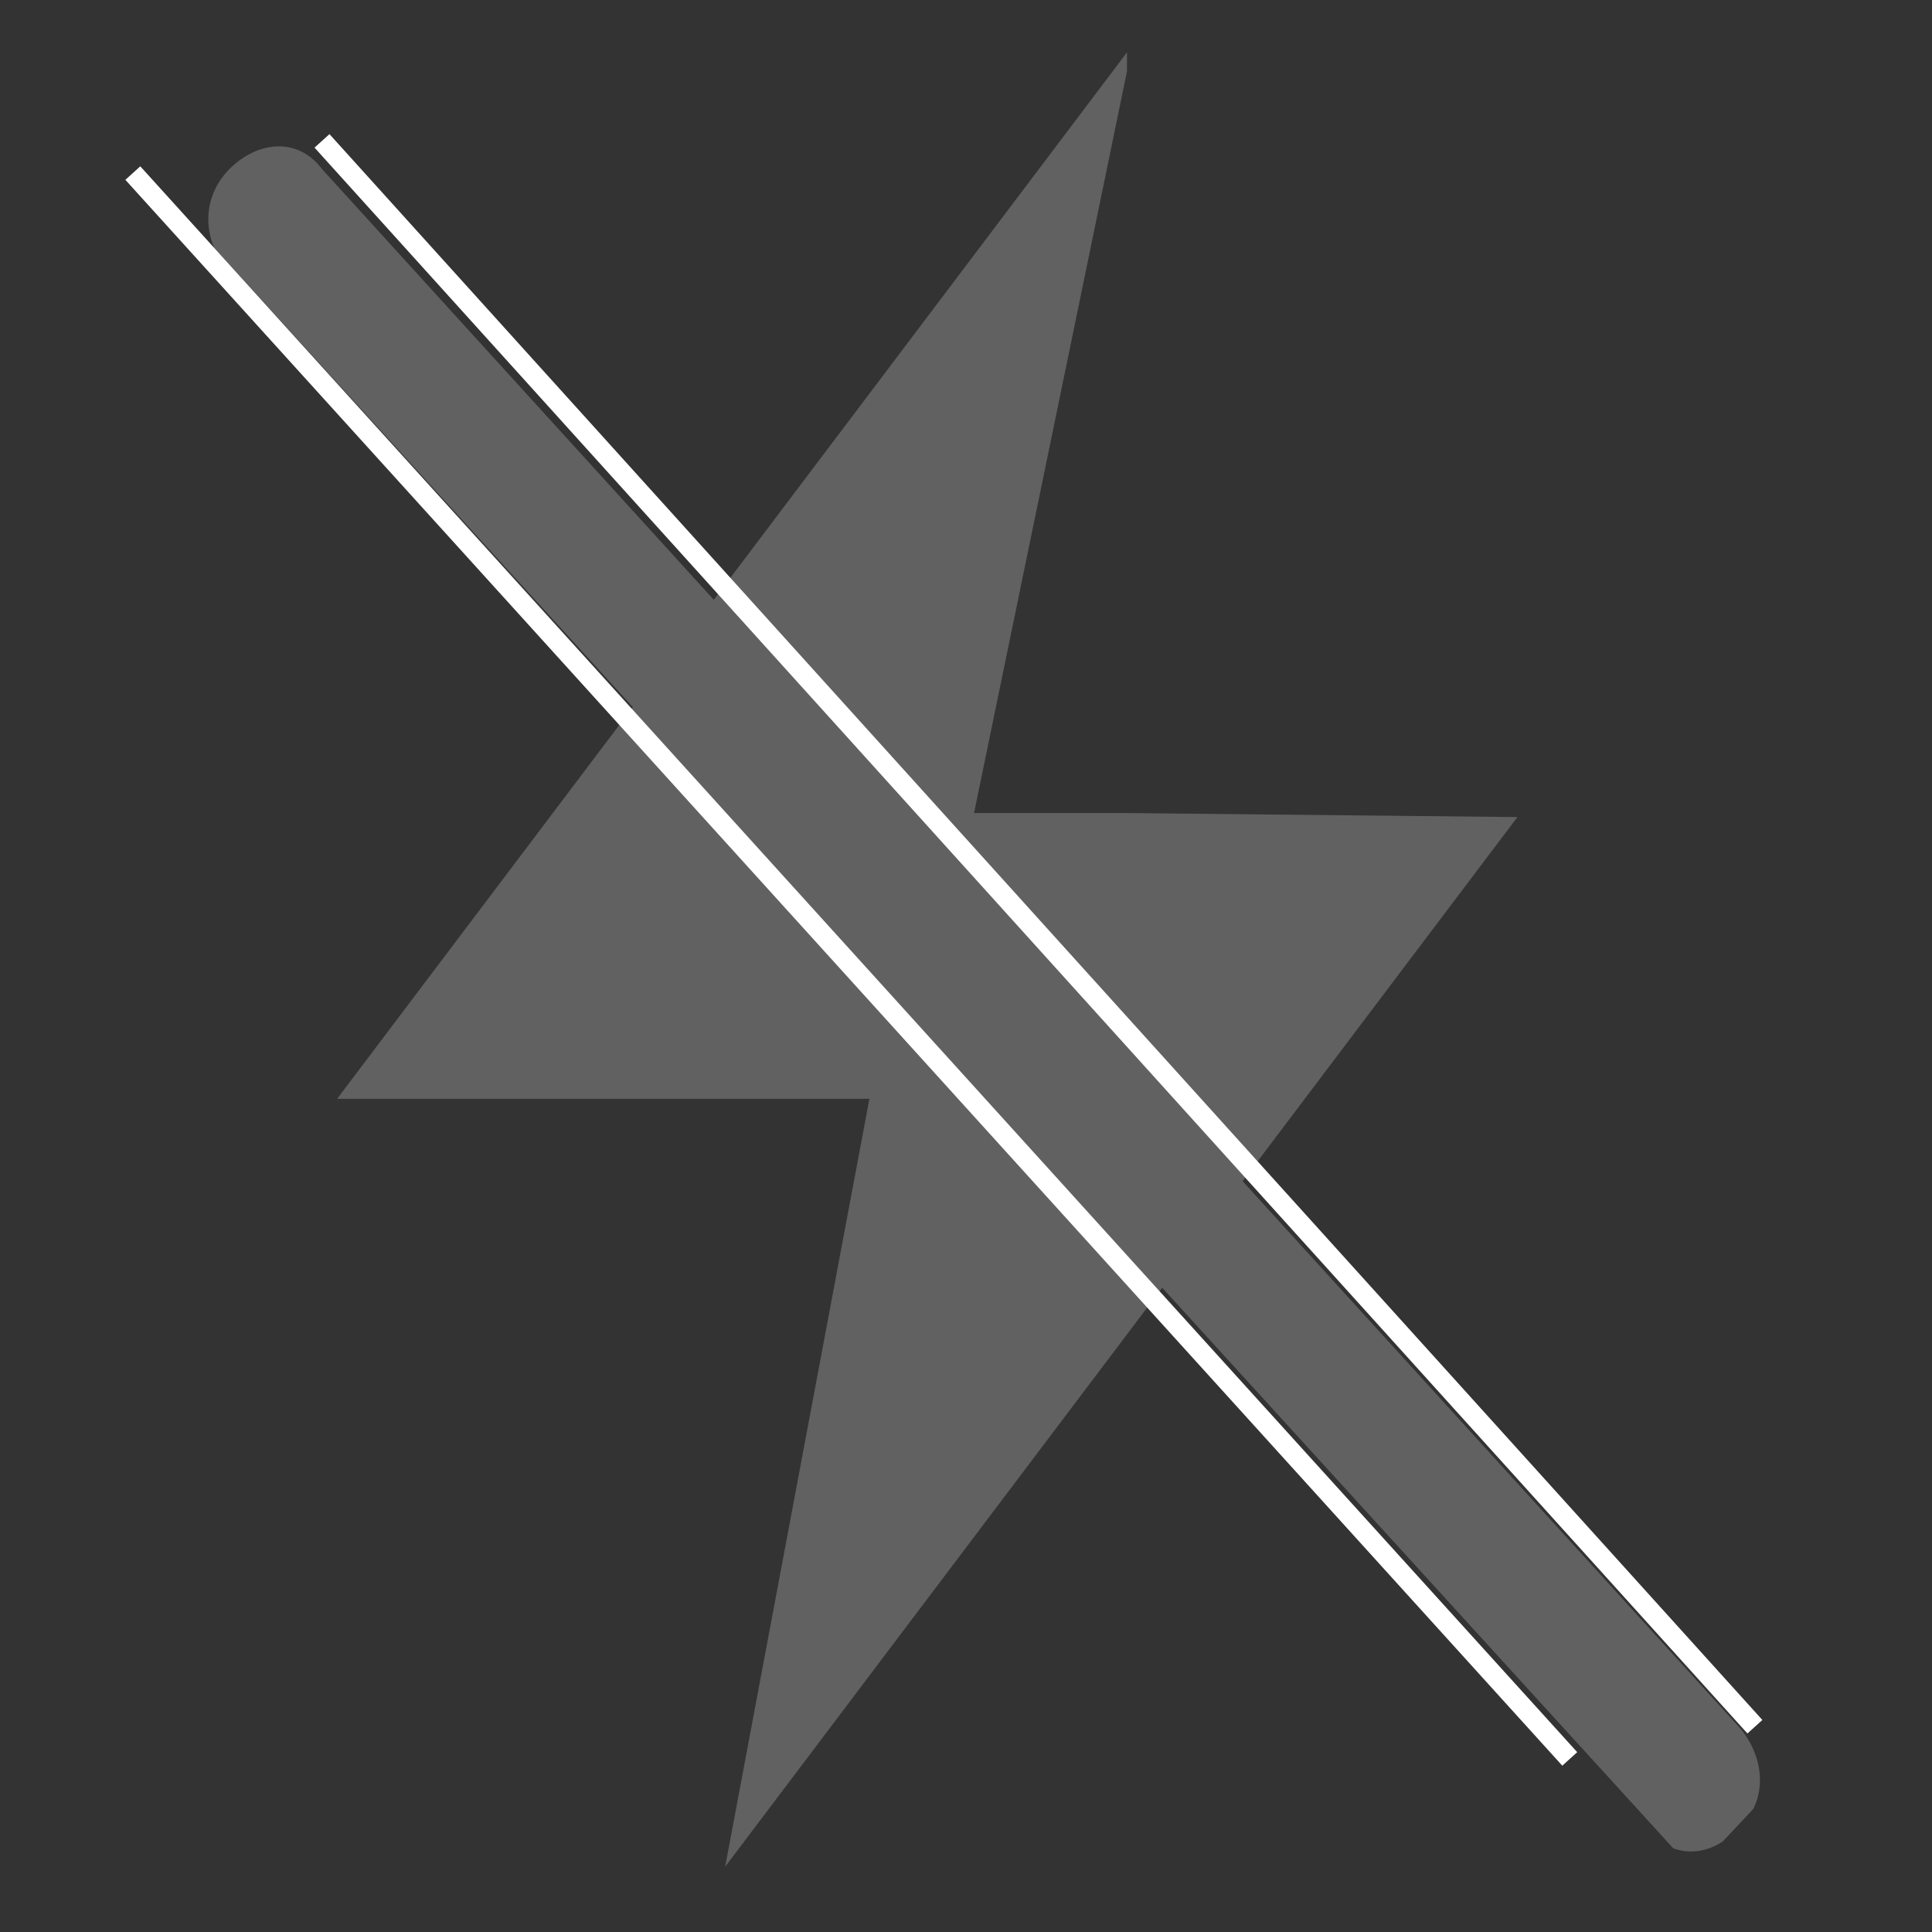 <?xml version="1.0" encoding="utf-8"?>
<!-- Generator: Adobe Illustrator 26.5.0, SVG Export Plug-In . SVG Version: 6.00 Build 0)  -->
<svg version="1.1" id="图层_1" xmlns="http://www.w3.org/2000/svg" xmlns:xlink="http://www.w3.org/1999/xlink" x="0px" y="0px"
	 viewBox="0 0 48 48" style="enable-background:new 0 0 48 48;" xml:space="preserve">
<rect x="0" y="0" width="48" height="48" fill="#333333" stroke="none"/>
<style type="text/css">
	.st0{fill:none;}
	.st1{clip-path:url(#SVGID_00000080920021561522476000000015920085633073995178_);fill:#616161;}
	.st2{clip-path:url(#SVGID_00000127030665725806130710000003974699850359118248_);}
	.st3{fill:#616161;}
	.st4{fill:none;stroke:#FFFFFF;stroke-width:0.5;stroke-miterlimit:10;}
</style>
<g id="图层_1_00000140720379320303415210000004385474067286167468_">
	<rect class="st0" width="48" height="48"/>
</g>
<g>
	<defs>
		<polygon id="SVGID_1_" points="8,27.3 21.6,27.3 17.9,47 38,20.2 24.2,20.2 28.2,0.8 		"/>
	</defs>
	<clipPath id="SVGID_00000008138619000920352430000000840534732826986118_">
		<use xlink:href="#SVGID_1_"  style="overflow:visible;"/>
	</clipPath>
	<polygon id="Fill-7" style="clip-path:url(#SVGID_00000008138619000920352430000000840534732826986118_);fill:#616161;" points="
		18,46.4 18,27.4 8.3,27.4 28,1.3 28,20.2 37.7,20.3 	"/>
</g>
<g id="图层_2_00000030449726069870638190000011539790102992292003_">
	<g>
		<g>
			<defs>
				<polygon id="SVGID_00000137126713269334851170000007004945031913323398_" points="42.1,46.5 3.9,4.6 6.8,1.4 45.1,43.3 				"/>
			</defs>
			<clipPath id="SVGID_00000129182832849244947630000012828374021182080658_">
				<use xlink:href="#SVGID_00000137126713269334851170000007004945031913323398_"  style="overflow:visible;"/>
			</clipPath>
			<g id="页面2" style="clip-path:url(#SVGID_00000129182832849244947630000012828374021182080658_);">
				<g id="ic_camera_flash_off" transform="translate(-1, 0)">
					<path id="Shape" class="st3" d="M28.7,40.9l2.7,1.2c0.3,0.1,0.4,0.5,0.3,0.8c-0.1,0.1-0.2,0.3-0.3,0.3l-6.3,3.3
						c-0.3,0.2-0.6,0-0.8-0.3V46l-2.2-7.3c-0.1-0.3,0.1-0.7,0.3-0.8c0.1,0,0.3,0,0.3,0l2.8,1.2l3.2-8.3L22,23.4h-3.2
						c-1.9,0-2.7-2.3-1.9-3.9l0.4-1.2L6.7,6.7C6,6,6,4.9,6.7,4.2s1.7-0.8,2.3,0l35.2,38.7c0.7,0.8,0.7,1.9,0,2.5
						c-0.7,0.8-1.7,0.8-2.3,0L31.5,34L28.7,40.9z"/>
				</g>
			</g>
		</g>
	</g>
	<line class="st4" x1="8" y1="3.5" x2="43.6" y2="42.9"/>
	<line class="st4" x1="3.3" y1="4.3" x2="39" y2="43.7"/>
</g>
<path class="st3" d="M26.5,2.4"/>
<path class="st3" d="M27.5,1.8"/>
<path class="st3" d="M28,2.3"/>
</svg>

